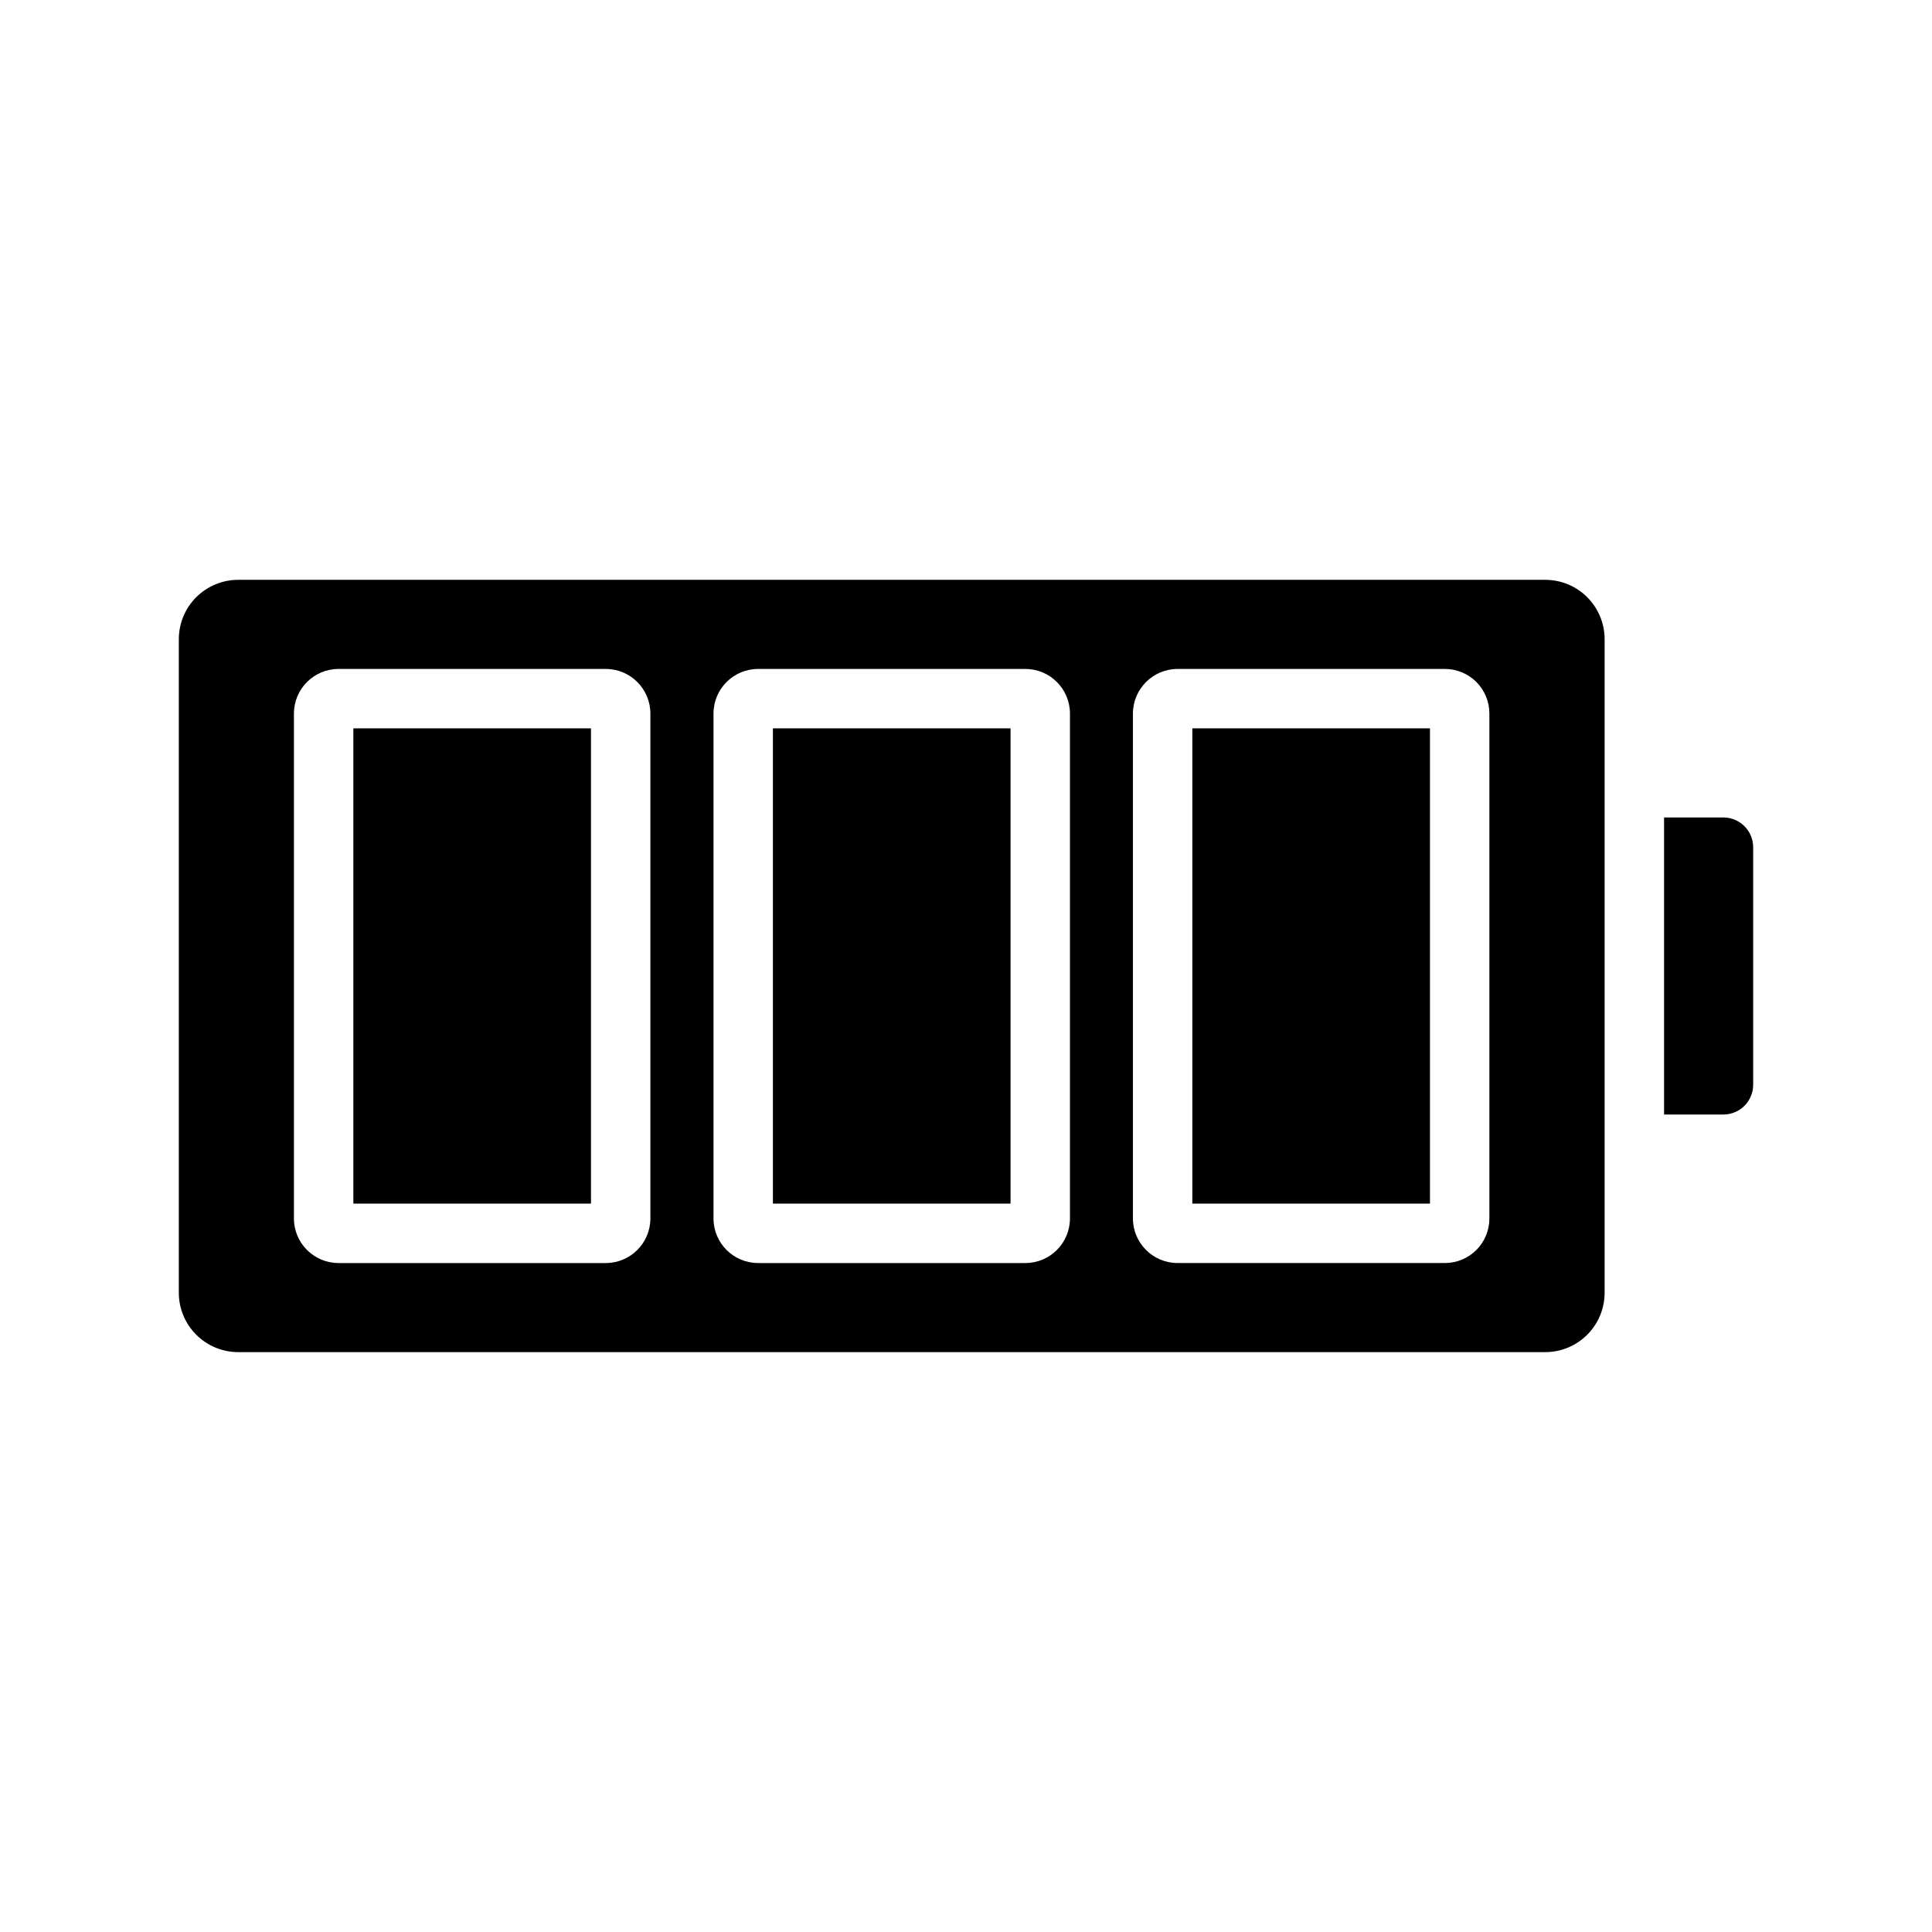<?xml version="1.0" encoding="UTF-8"?>
<!-- Uploaded to: ICON Repo, www.svgrepo.com, Generator: ICON Repo Mixer Tools -->
<svg fill="#000000" width="800px" height="800px" version="1.1" viewBox="144 144 512 512" xmlns="http://www.w3.org/2000/svg">
 <g>
  <path d="m553.5 297.66h-346.37c-4.176 0-8.18 1.656-11.133 4.609-2.953 2.953-4.609 6.957-4.609 11.133v173.18c0 4.176 1.656 8.18 4.609 11.133s6.957 4.613 11.133 4.613h346.37c4.176 0 8.18-1.66 11.133-4.613s4.609-6.957 4.609-11.133v-173.18c0-4.176-1.656-8.18-4.609-11.133-2.953-2.953-6.957-4.609-11.133-4.609zm-237.14 169.25c-0.008 6.519-5.289 11.801-11.809 11.809h-70.848c-6.519-0.008-11.801-5.289-11.809-11.809v-133.82c0.008-6.519 5.289-11.801 11.809-11.809h70.848c6.519 0.008 11.801 5.289 11.809 11.809zm111.19 0c-0.008 6.519-5.289 11.801-11.809 11.809h-70.848c-6.519-0.008-11.801-5.289-11.809-11.809v-133.82c0.008-6.519 5.289-11.801 11.809-11.809h70.848c6.519 0.008 11.801 5.289 11.809 11.809zm111.15 0c0.004 3.133-1.238 6.141-3.453 8.355s-5.223 3.457-8.355 3.453h-70.848c-6.512-0.02-11.789-5.293-11.809-11.809v-133.82c0.02-6.512 5.297-11.789 11.809-11.809h70.848c3.133-0.004 6.141 1.238 8.355 3.453 2.215 2.219 3.457 5.223 3.453 8.355z"/>
  <path d="m608.61 368.51v62.977c-0.012 4.34-3.527 7.856-7.871 7.871h-15.742v-78.723h15.742c4.344 0.016 7.859 3.531 7.871 7.875z"/>
  <path d="m348.83 337.02h62.977v125.95h-62.977z"/>
  <path d="m237.64 337.02h62.977v125.95h-62.977z"/>
  <path d="m459.98 337.02h62.977v125.95h-62.977z"/>
 </g>
</svg>